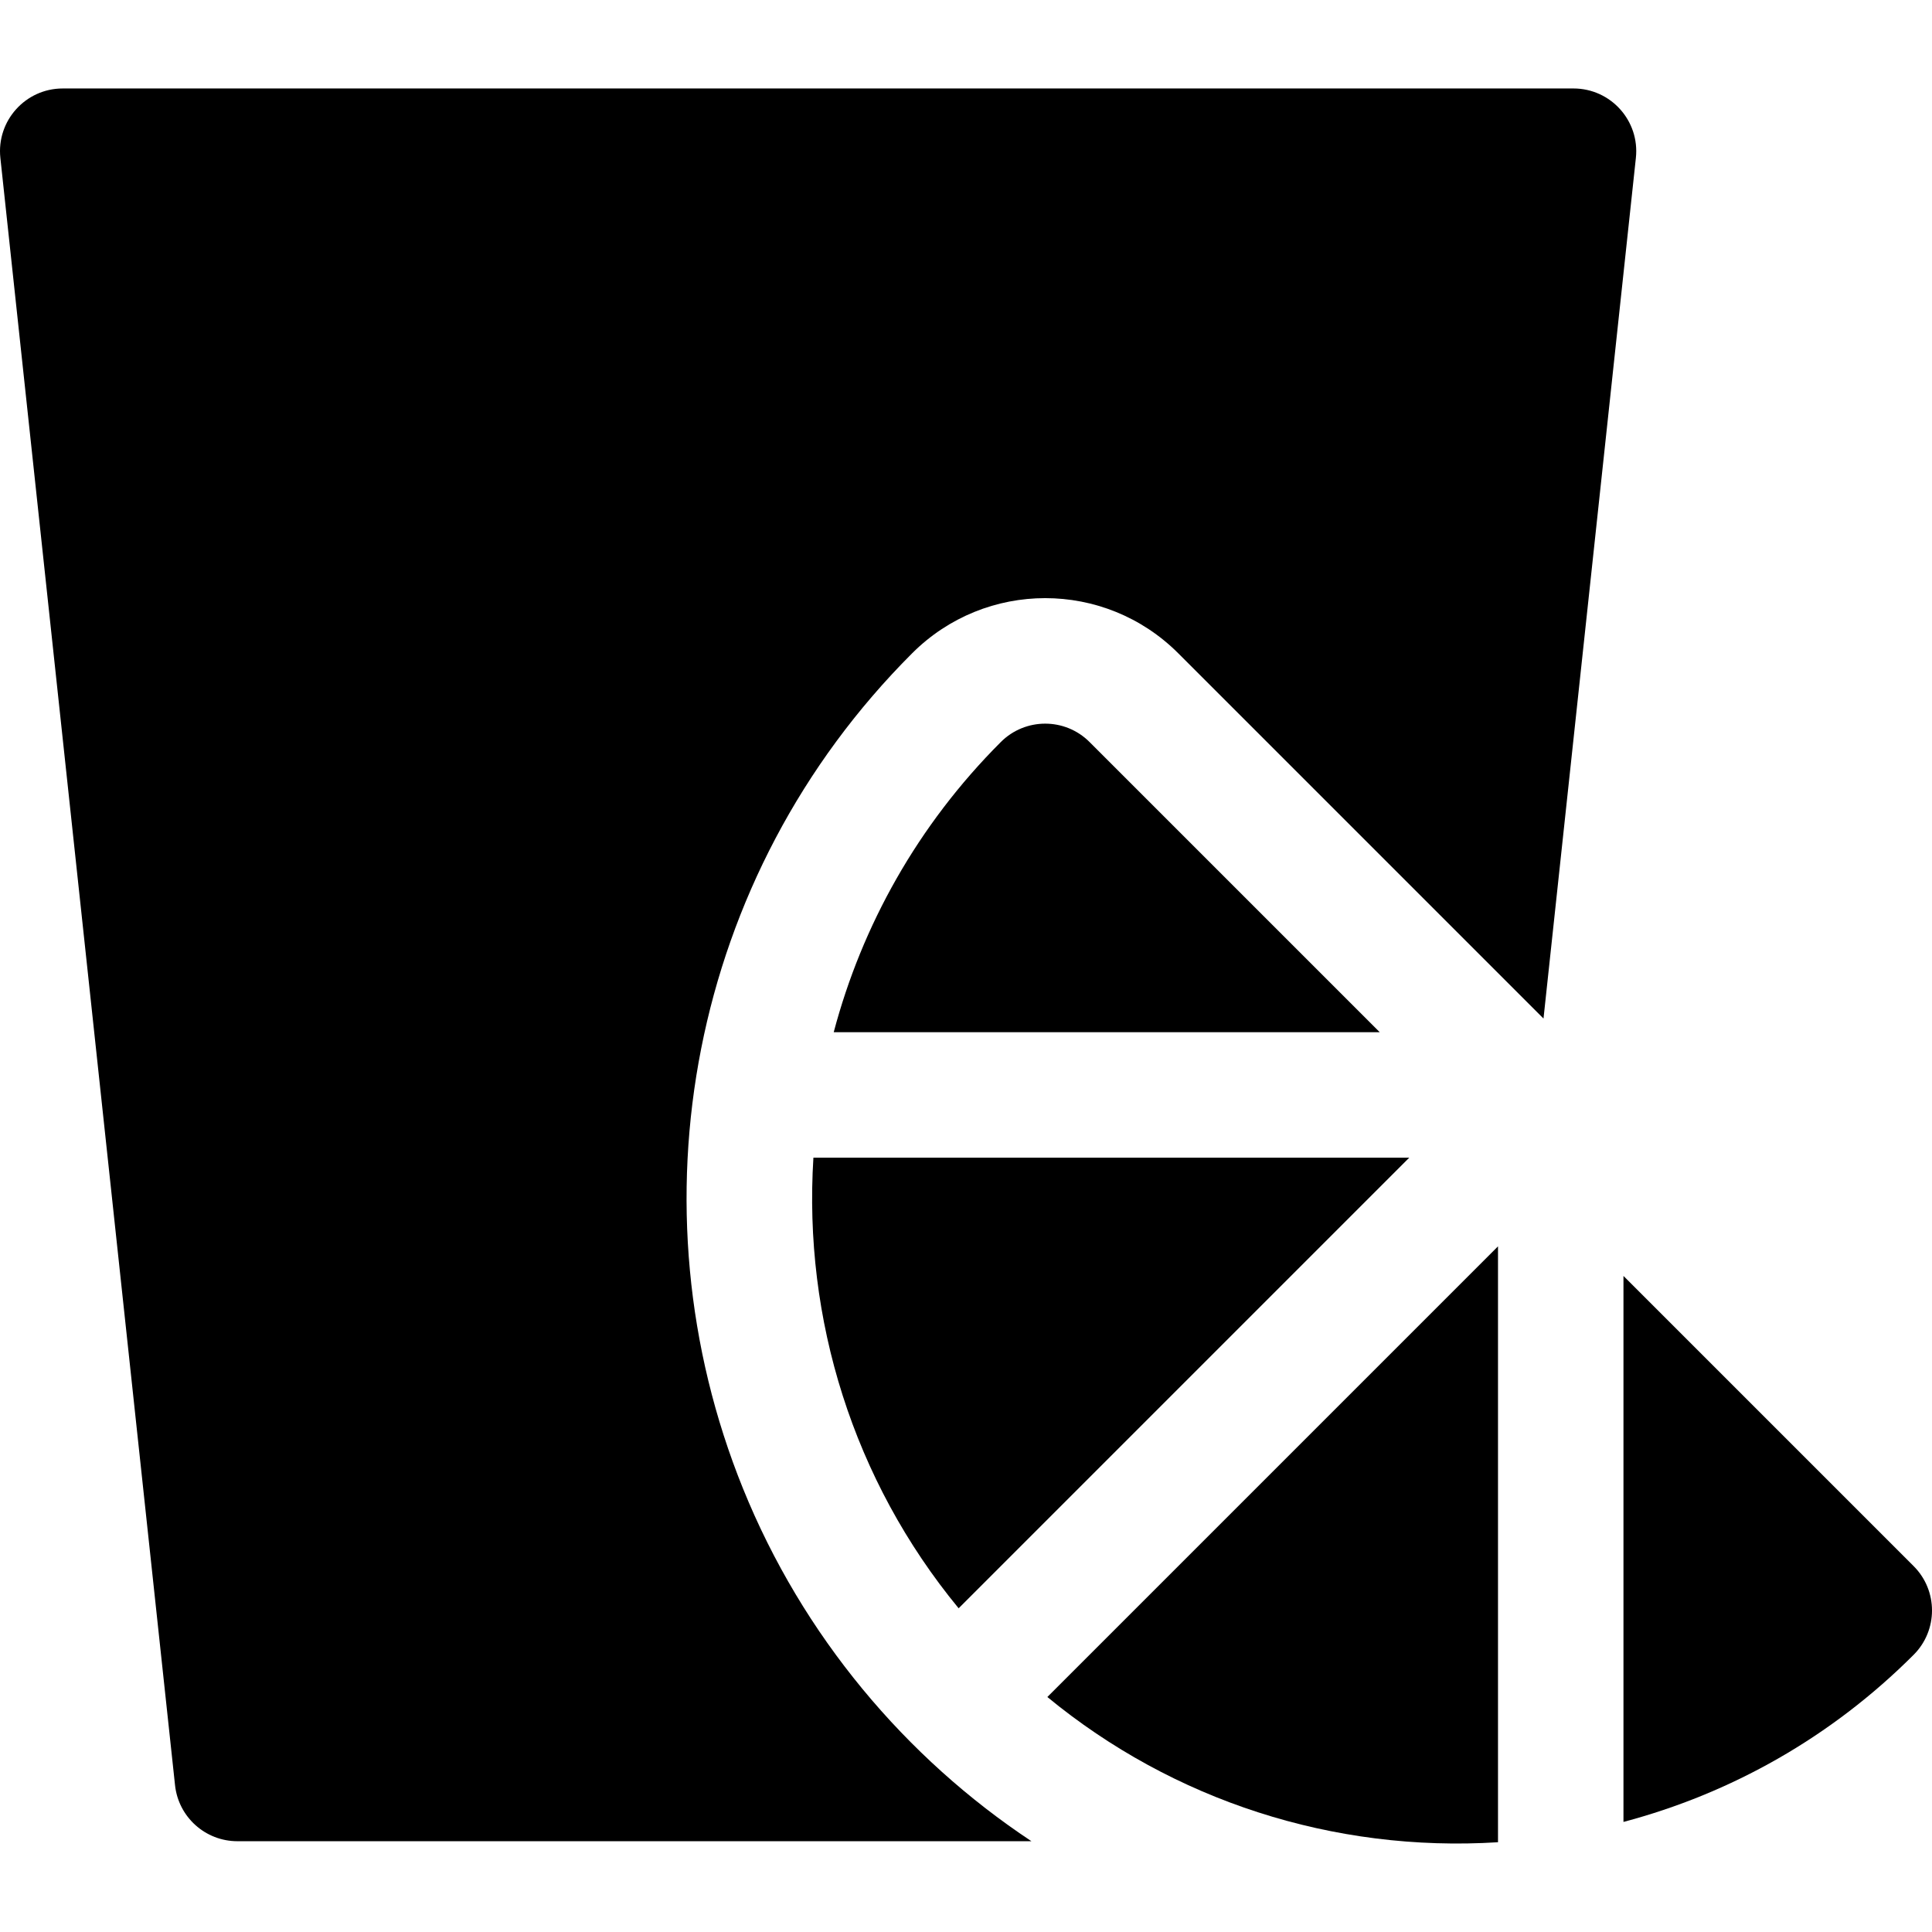 <?xml version="1.0" encoding="iso-8859-1"?>
<!-- Generator: Adobe Illustrator 18.0.0, SVG Export Plug-In . SVG Version: 6.00 Build 0)  -->
<!DOCTYPE svg PUBLIC "-//W3C//DTD SVG 1.1//EN" "http://www.w3.org/Graphics/SVG/1.1/DTD/svg11.dtd">
<svg version="1.1" id="Capa_1" xmlns="http://www.w3.org/2000/svg" xmlns:xlink="http://www.w3.org/1999/xlink" x="0px" y="0px"
	 viewBox="0 0 461.969 461.969" style="enable-background:new 0 0 461.969 461.969;" xml:space="preserve">
<g id="XMLID_92_">
	<path id="XMLID_1136_" d="M177.658,355.919c-27.304-67.449-12.843-146.419,40.441-199.703
		c17.584-17.586,46.053-17.593,63.641-0.002l87.333,87.333l22.089-205.791c0.952-8.871-6.011-16.601-14.914-16.601H15.001
		c-8.92,0-15.864,7.745-14.914,16.601l41.765,389.105c0.817,7.621,7.249,13.399,14.914,13.399h189.866
		C216.561,420.329,191.939,391.197,177.658,355.919z"/>
	<path id="XMLID_1160_" d="M239.314,177.428c-19.908,19.908-33.223,43.947-39.958,69.382h130.553l-69.382-69.382
		C254.649,171.55,245.146,171.595,239.314,177.428z"/>
	<path id="XMLID_1161_" d="M250.438,405.779c30.04,24.733,68.377,37.196,107.756,34.726V298.023L250.438,405.779z"/>
	<path id="XMLID_1162_" d="M229.225,384.566L336.981,276.81H194.498C192.078,315.401,203.999,353.927,229.225,384.566z"/>
	<path id="XMLID_1163_" d="M388.194,435.648c25.616-6.784,49.585-20.162,69.382-39.959c5.858-5.856,5.859-15.354,0-21.213
		l-69.382-69.382V435.648z"/>
</g>
<g>
</g>
<g>
</g>
<g>
</g>
<g>
</g>
<g>
</g>
<g>
</g>
<g>
</g>
<g>
</g>
<g>
</g>
<g>
</g>
<g>
</g>
<g>
</g>
<g>
</g>
<g>
</g>
<g>
</g>
</svg>

